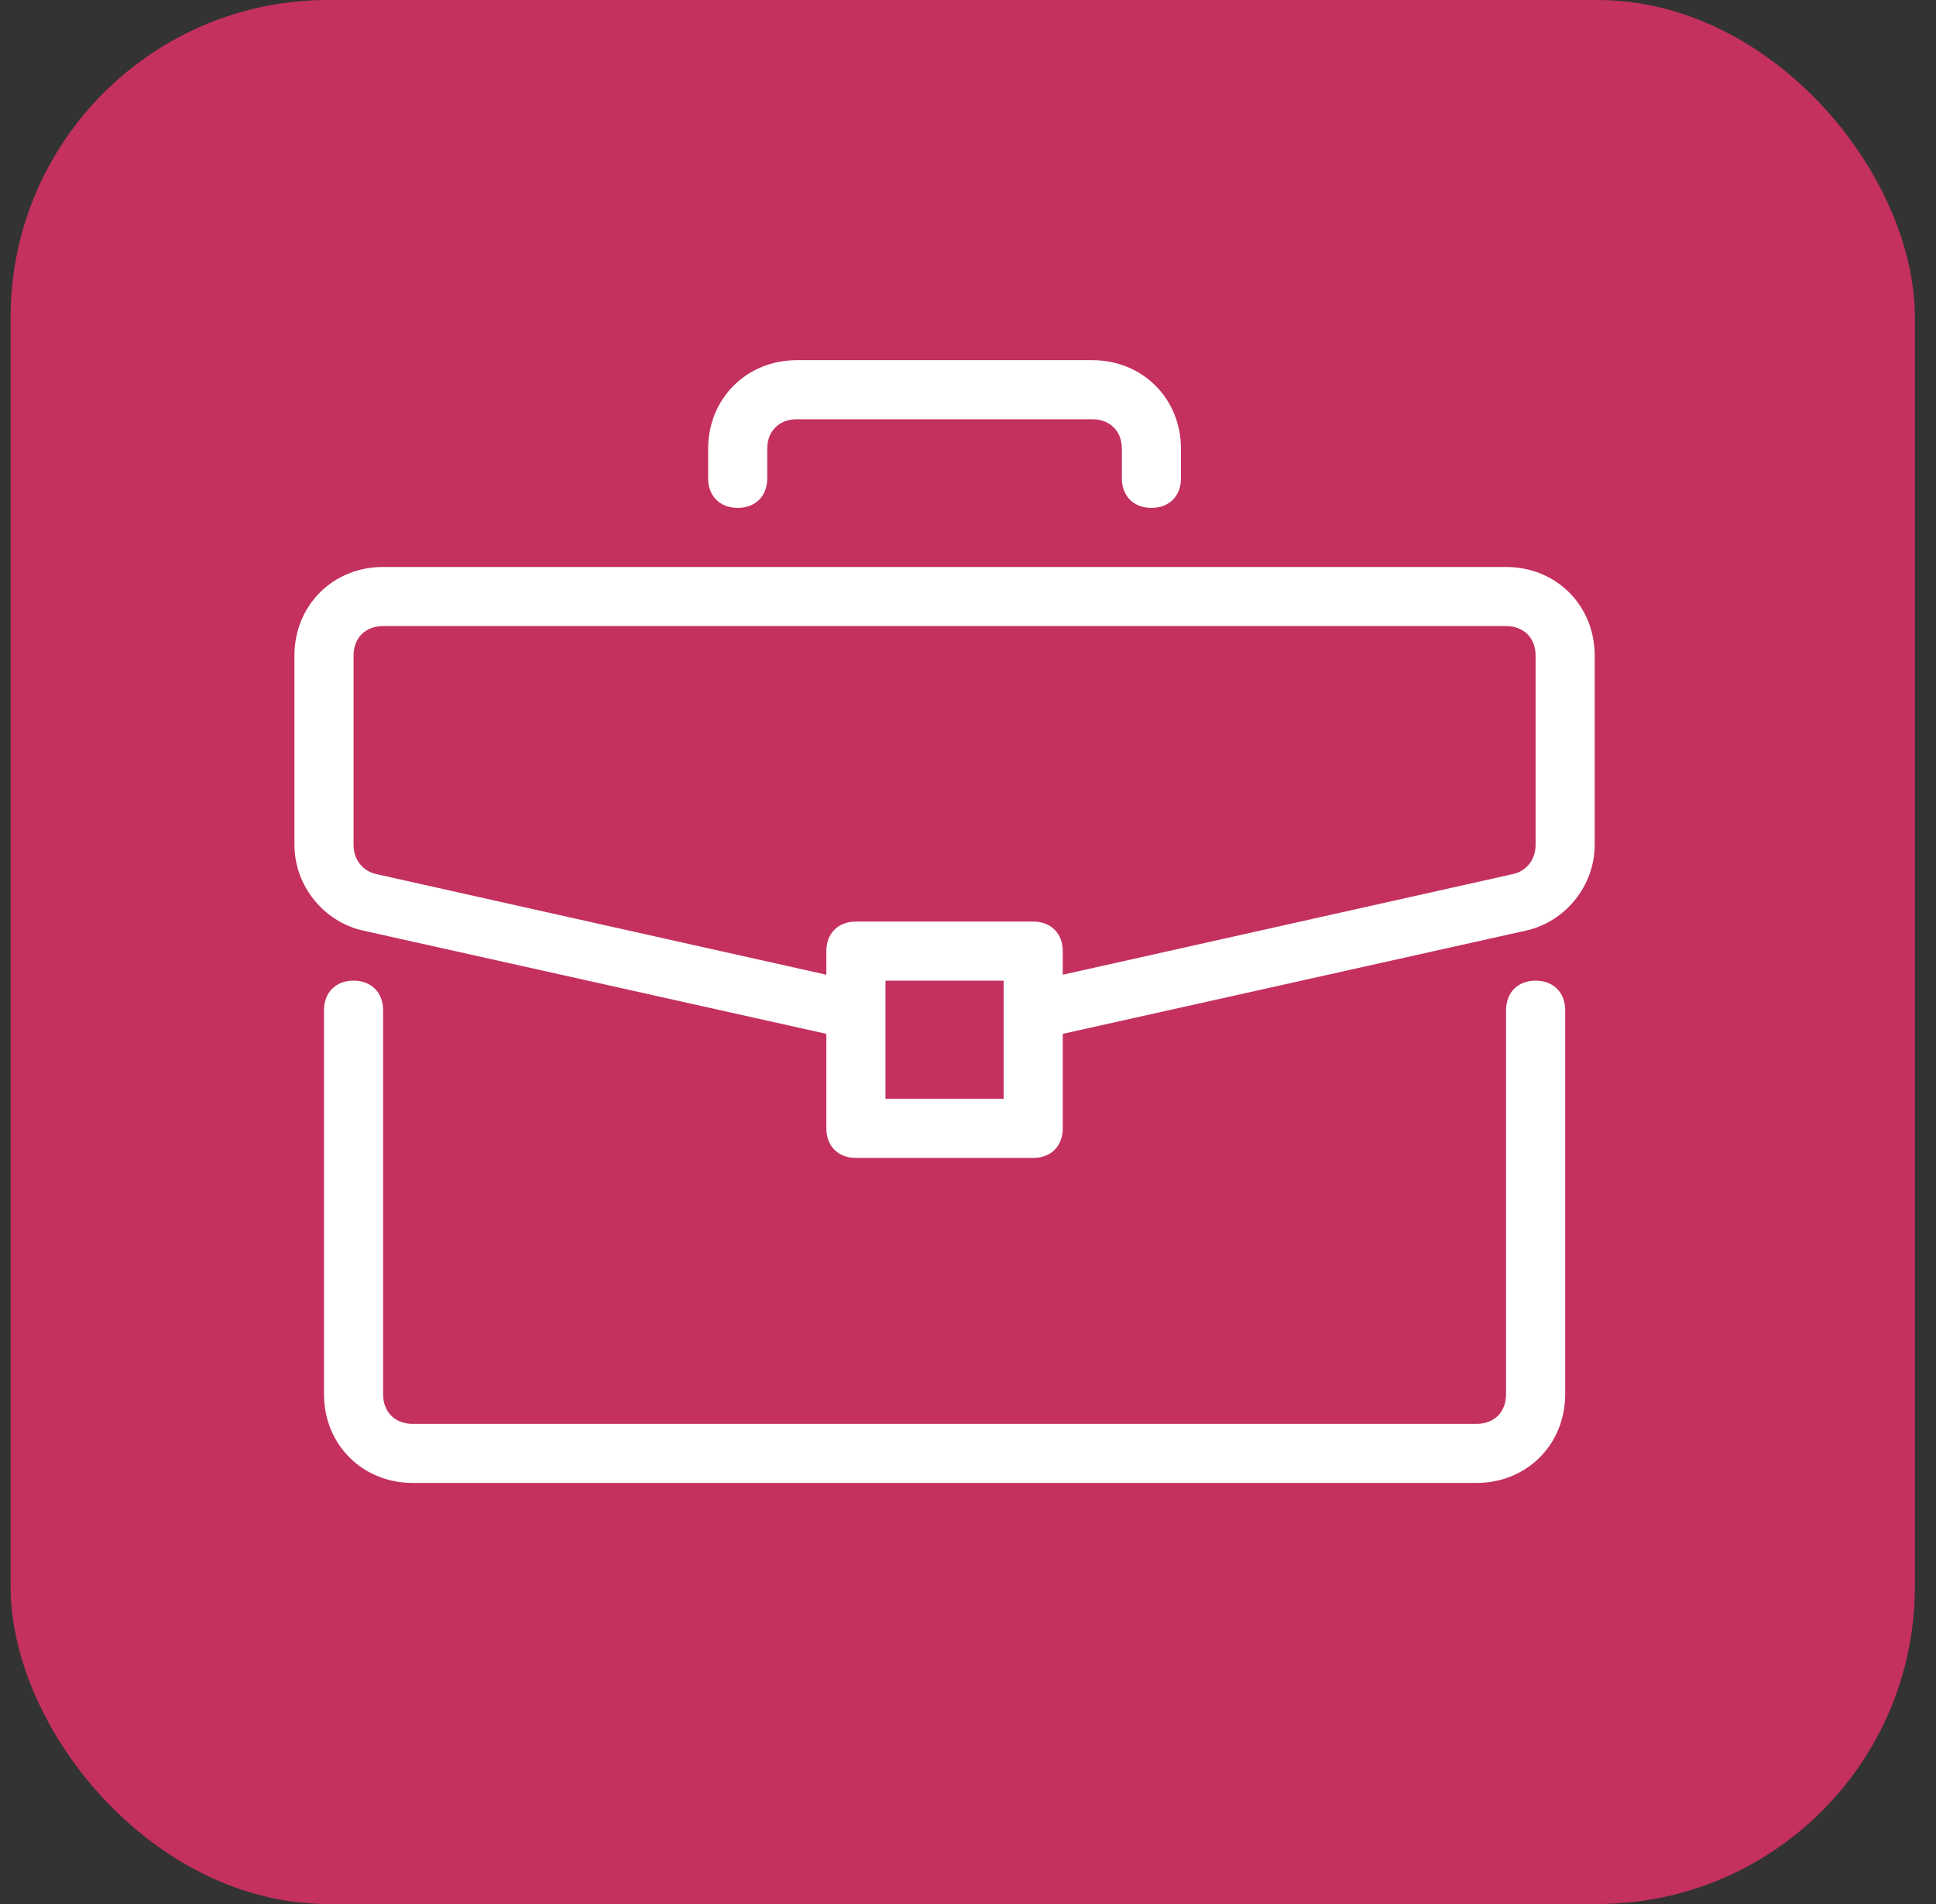 <?xml version="1.0" encoding="UTF-8"?>
<svg xmlns="http://www.w3.org/2000/svg" width="61" height="60" viewBox="0 0 61 60" fill="none">
  <rect x="0" y="0" width="61" height="60" fill="#333333" stroke="none"/>
  <rect x="0.334" width="60" height="60" rx="10" fill="#C4315E"></rect>
  <path d="M48.384 30.902C47.826 30.902 47.453 31.275 47.453 31.833V43.938C47.453 44.496 47.081 44.869 46.522 44.869H13.002C12.444 44.869 12.071 44.496 12.071 43.938V31.833C12.071 31.275 11.699 30.902 11.14 30.902C10.582 30.902 10.209 31.275 10.209 31.833V43.938C10.209 45.521 11.419 46.731 13.002 46.731H46.522C48.105 46.731 49.316 45.521 49.316 43.938V31.833C49.316 31.275 48.943 30.902 48.384 30.902Z" fill="white"></path>
  <path d="M47.453 17.867H12.071C10.488 17.867 9.277 19.078 9.277 20.66V26.62C9.277 27.923 10.208 29.041 11.419 29.32L26.037 32.579V35.558C26.037 36.117 26.41 36.489 26.968 36.489H32.555C33.114 36.489 33.486 36.117 33.486 35.558V32.579L48.105 29.32C49.315 29.041 50.246 27.923 50.246 26.619V20.66C50.246 19.078 49.036 17.867 47.453 17.867ZM31.624 34.627H27.9V30.903H31.624V34.627ZM48.384 26.619C48.384 27.085 48.105 27.458 47.639 27.551L33.486 30.716V29.971C33.486 29.413 33.114 29.041 32.555 29.041H26.968C26.41 29.041 26.037 29.413 26.037 29.971V30.716L11.884 27.551C11.419 27.458 11.14 27.085 11.14 26.62V20.66C11.14 20.102 11.512 19.729 12.071 19.729H47.453C48.011 19.729 48.384 20.102 48.384 20.66V26.619Z" fill="white"></path>
  <path d="M34.417 11.35H25.106C23.523 11.35 22.312 12.56 22.312 14.143V15.074C22.312 15.633 22.685 16.005 23.244 16.005C23.802 16.005 24.175 15.633 24.175 15.074V14.143C24.175 13.584 24.547 13.212 25.106 13.212H34.417C34.975 13.212 35.348 13.584 35.348 14.143V15.074C35.348 15.633 35.72 16.005 36.279 16.005C36.838 16.005 37.21 15.633 37.21 15.074V14.143C37.21 12.56 36 11.35 34.417 11.35Z" fill="white"></path>
</svg>

